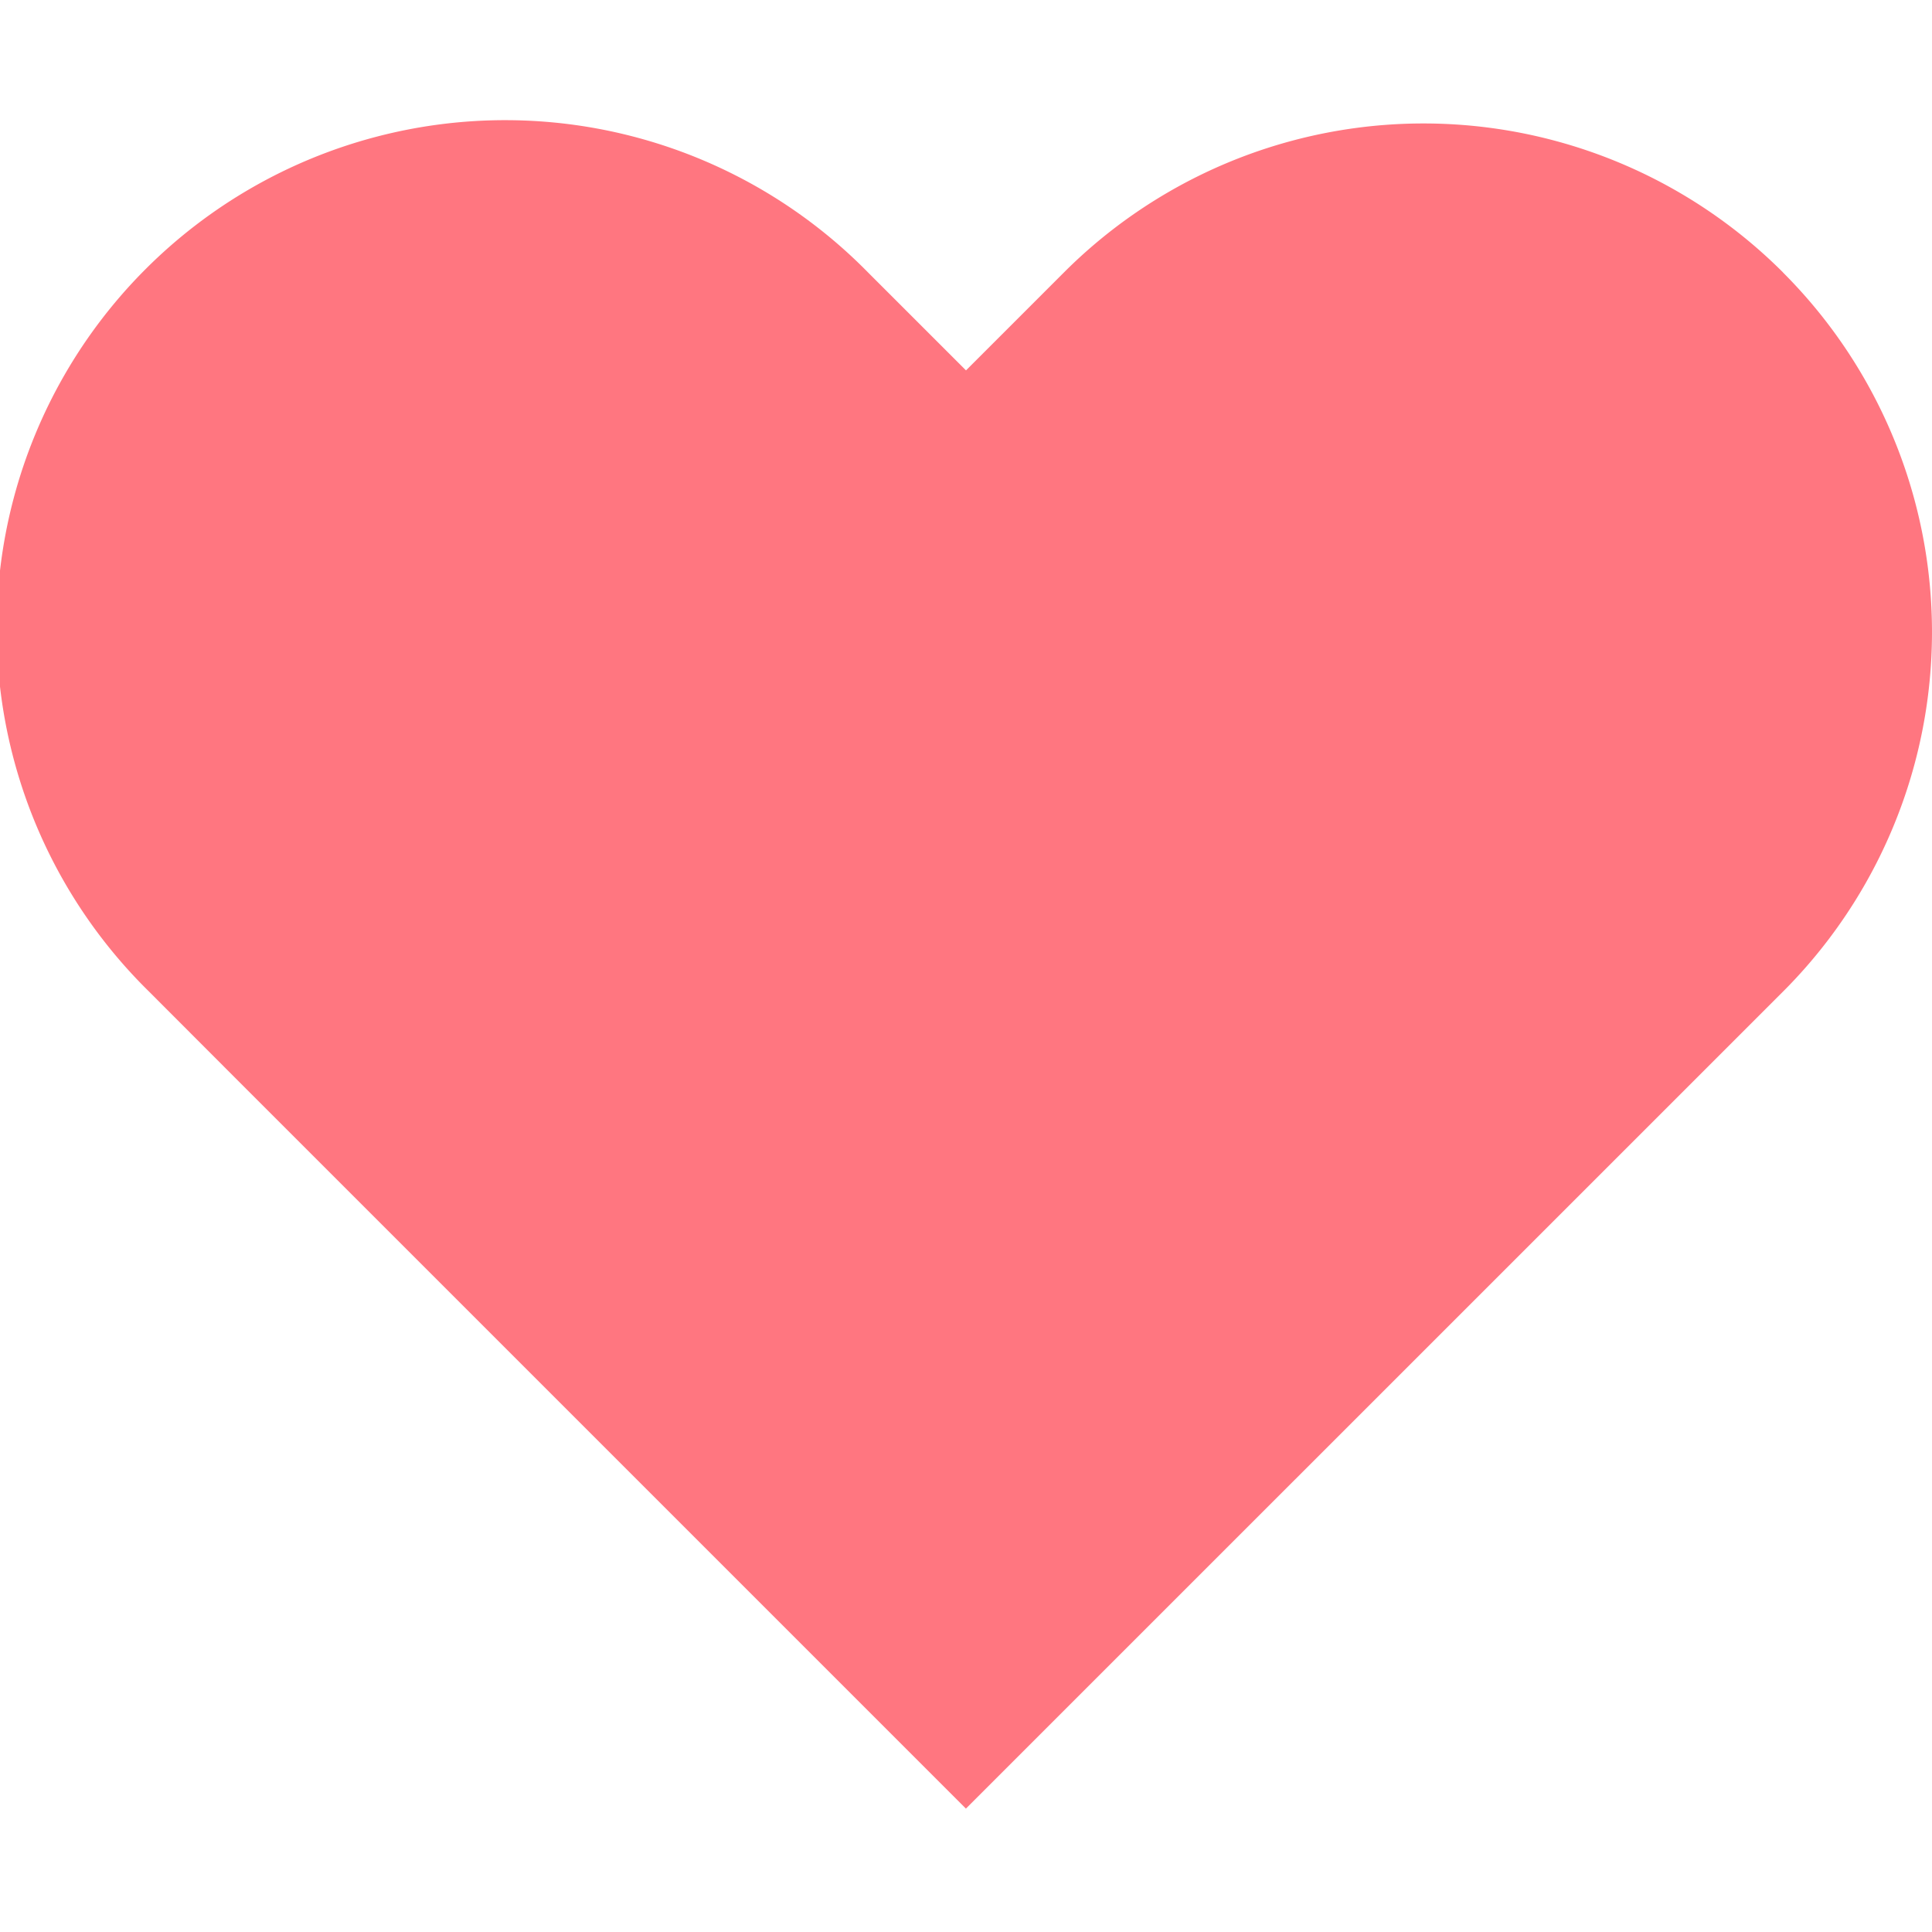 <svg xmlns="http://www.w3.org/2000/svg" width="64" height="64" viewBox="0 0 64 55.821"><path id="Icon_feather-heart" data-name="Icon feather-heart" d="M61.388,9.432a16.84,16.84,0,0,0-23.82,0l-3.245,3.245L31.077,9.432a16.844,16.844,0,1,0-23.82,23.82L10.5,36.5l23.82,23.82L58.143,36.5l3.245-3.245a16.84,16.84,0,0,0,0-23.82Z" transform="translate(-2.323 -4.497)" fill="#ff7680"></path></svg>
